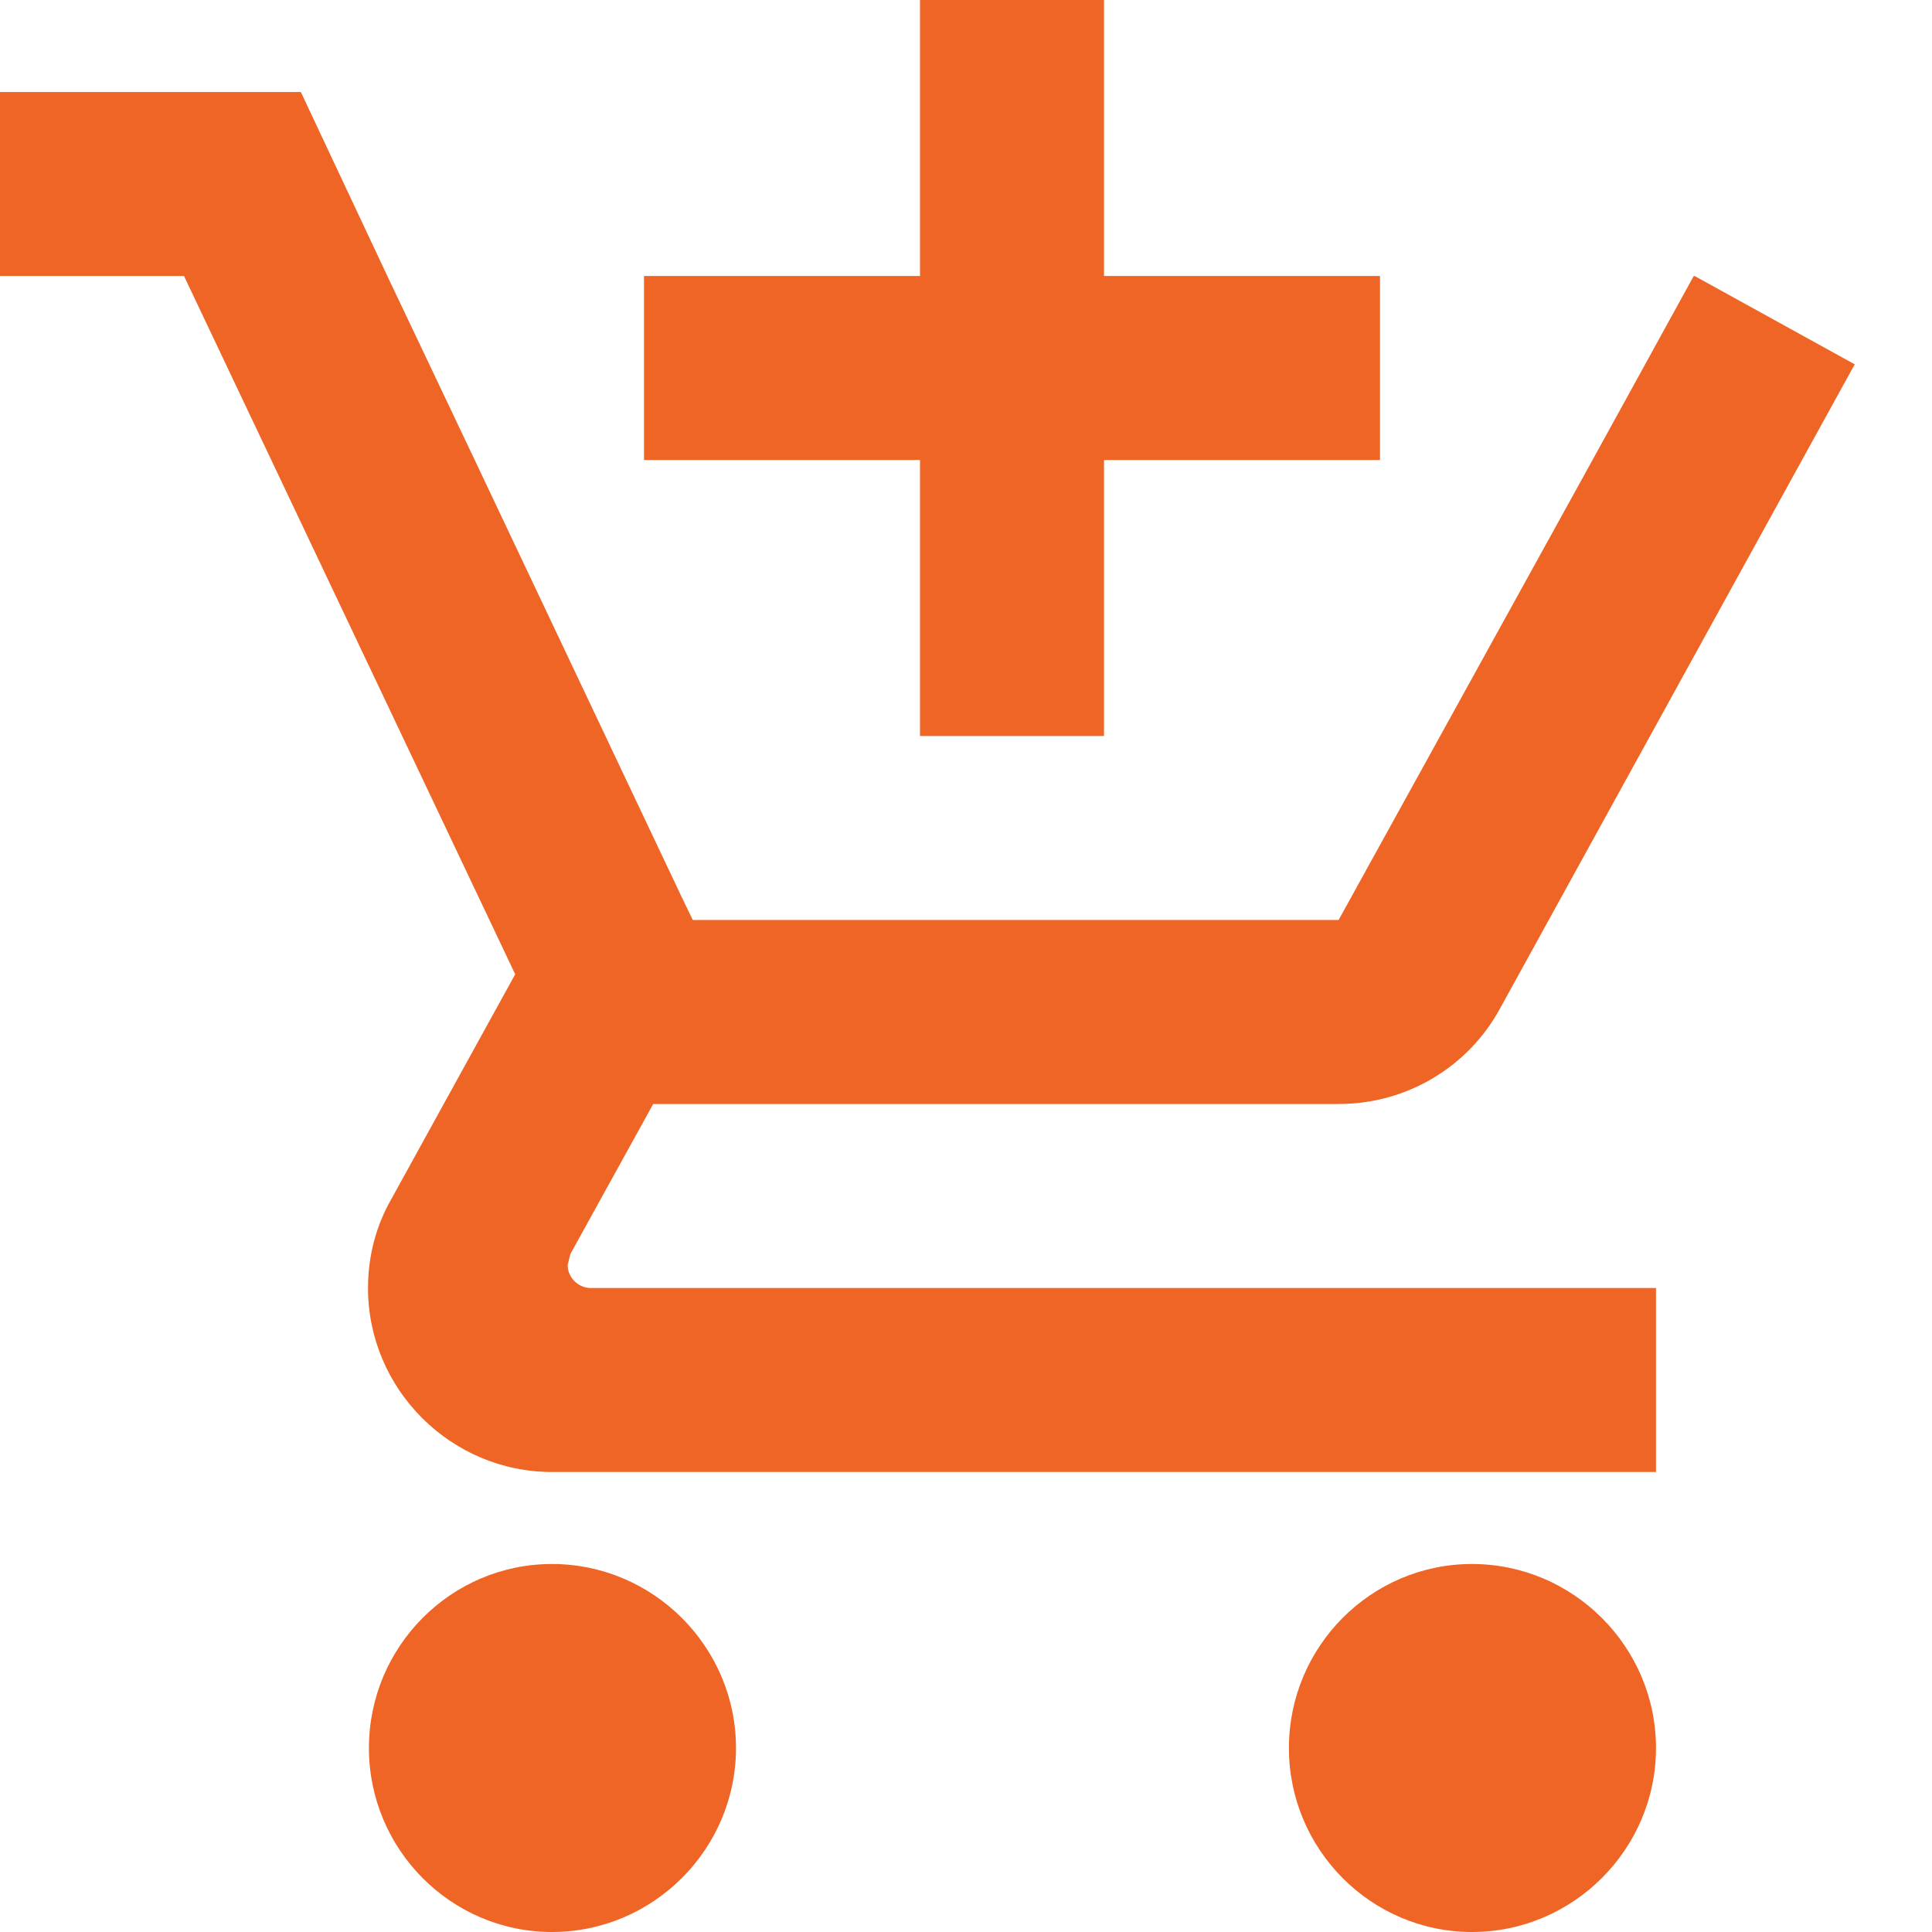 <svg width="21" height="21" viewBox="0 0 21 21" fill="none" xmlns="http://www.w3.org/2000/svg">
<path d="M10 8H12V5H15V3H12V0H10V3H7V5H10V8ZM6 17C4.9 17 4.01 17.9 4.01 19C4.01 20.1 4.9 21 6 21C7.1 21 8 20.1 8 19C8 17.9 7.1 17 6 17ZM16 17C14.9 17 14.01 17.9 14.01 19C14.01 20.1 14.9 21 16 21C17.1 21 18 20.1 18 19C18 17.9 17.1 17 16 17ZM6.17 13.75L6.2 13.63L7.1 12H14.55C15.3 12 15.96 11.59 16.3 10.97L20.16 3.96L18.42 3H18.41L17.31 5L14.55 10H7.53L7.4 9.73L5.16 5L4.21 3L3.27 1H0V3H2L5.6 10.59L4.25 13.04C4.09 13.32 4 13.65 4 14C4 15.1 4.9 16 6 16H18V14H6.42C6.29 14 6.17 13.89 6.17 13.75Z" fill="#EF6525"/>
</svg>
